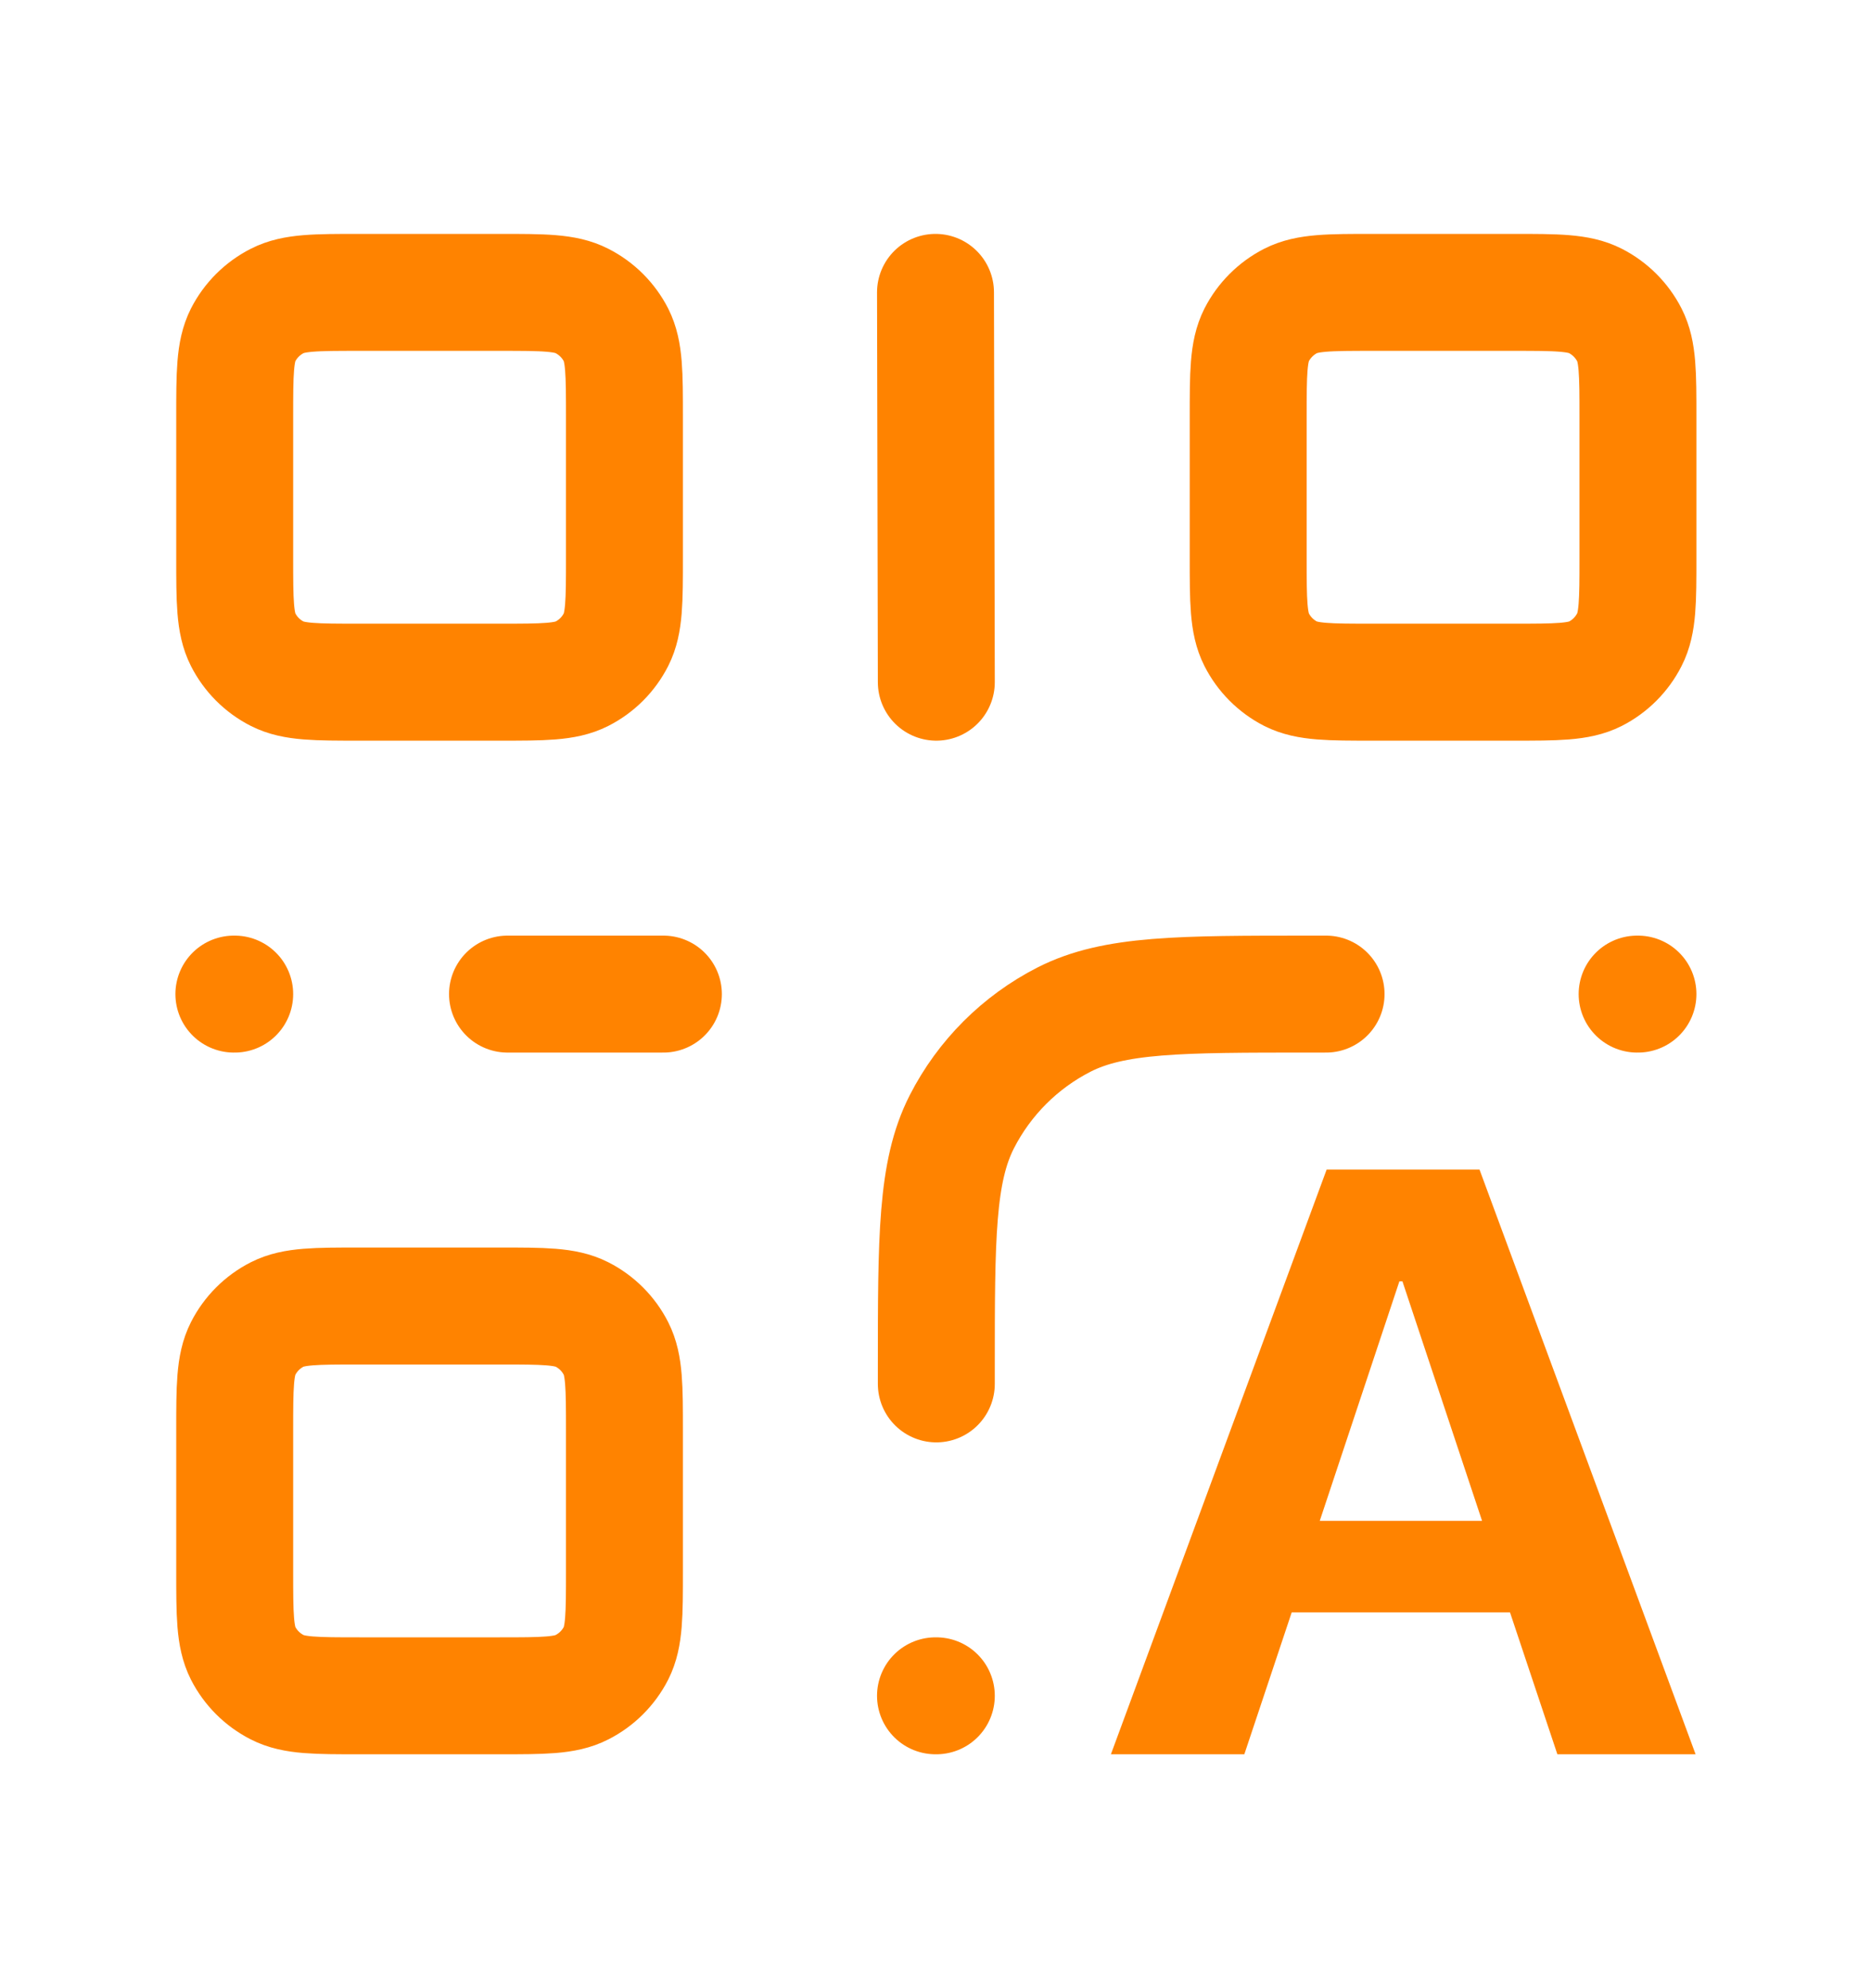 <svg xmlns="http://www.w3.org/2000/svg" width="16" height="17" viewBox="0 0 16 17" fill="none">
    <path d="M11.34 8.5H11.207C10.087 8.5 9.527 8.5 9.099 8.718C8.723 8.91 8.417 9.216 8.225 9.592C8.007 10.02 8.007 10.58 8.007 11.7V11.833M14 8.5H14.007M8 14.5H8.007M2 8.5H2.007M5.673 8.5H4.34M8 2.5L8.007 5.833M4.274 14.5H3.074C2.7 14.5 2.513 14.5 2.371 14.427C2.245 14.363 2.143 14.261 2.079 14.136C2.007 13.993 2.007 13.807 2.007 13.433V12.233C2.007 11.86 2.007 11.673 2.079 11.531C2.143 11.405 2.245 11.303 2.371 11.239C2.513 11.167 2.7 11.167 3.074 11.167H4.274C4.647 11.167 4.834 11.167 4.976 11.239C5.102 11.303 5.204 11.405 5.268 11.531C5.34 11.673 5.34 11.86 5.34 12.233V13.433C5.34 13.807 5.34 13.993 5.268 14.136C5.204 14.261 5.102 14.363 4.976 14.427C4.834 14.5 4.647 14.5 4.274 14.5ZM4.274 5.833H3.074C2.7 5.833 2.513 5.833 2.371 5.761C2.245 5.697 2.143 5.595 2.079 5.469C2.007 5.327 2.007 5.14 2.007 4.767V3.567C2.007 3.193 2.007 3.007 2.079 2.864C2.143 2.739 2.245 2.637 2.371 2.573C2.513 2.5 2.7 2.5 3.074 2.5H4.274C4.647 2.5 4.834 2.5 4.976 2.573C5.102 2.637 5.204 2.739 5.268 2.864C5.34 3.007 5.34 3.193 5.34 3.567V4.767C5.34 5.14 5.34 5.327 5.268 5.469C5.204 5.595 5.102 5.697 4.976 5.761C4.834 5.833 4.647 5.833 4.274 5.833ZM12.94 5.833H11.74C11.367 5.833 11.18 5.833 11.037 5.761C10.912 5.697 10.81 5.595 10.746 5.469C10.674 5.327 10.674 5.14 10.674 4.767V3.567C10.674 3.193 10.674 3.007 10.746 2.864C10.81 2.739 10.912 2.637 11.037 2.573C11.18 2.5 11.367 2.5 11.74 2.5H12.94C13.313 2.5 13.5 2.5 13.643 2.573C13.768 2.637 13.87 2.739 13.934 2.864C14.007 3.007 14.007 3.193 14.007 3.567V4.767C14.007 5.14 14.007 5.327 13.934 5.469C13.87 5.595 13.768 5.697 13.643 5.761C13.5 5.833 13.313 5.833 12.94 5.833Z" stroke="#FF8300" stroke-linecap="round" stroke-linejoin="round"/>
    <path d="M13.318 15L12.913 13.787H11.046L10.641 15H9.5L11.345 10H12.652L14.5 15H13.318ZM11.967 10.956L11.286 13.004H12.674L11.993 10.956H11.967Z" fill="#FF8300"/>
</svg>